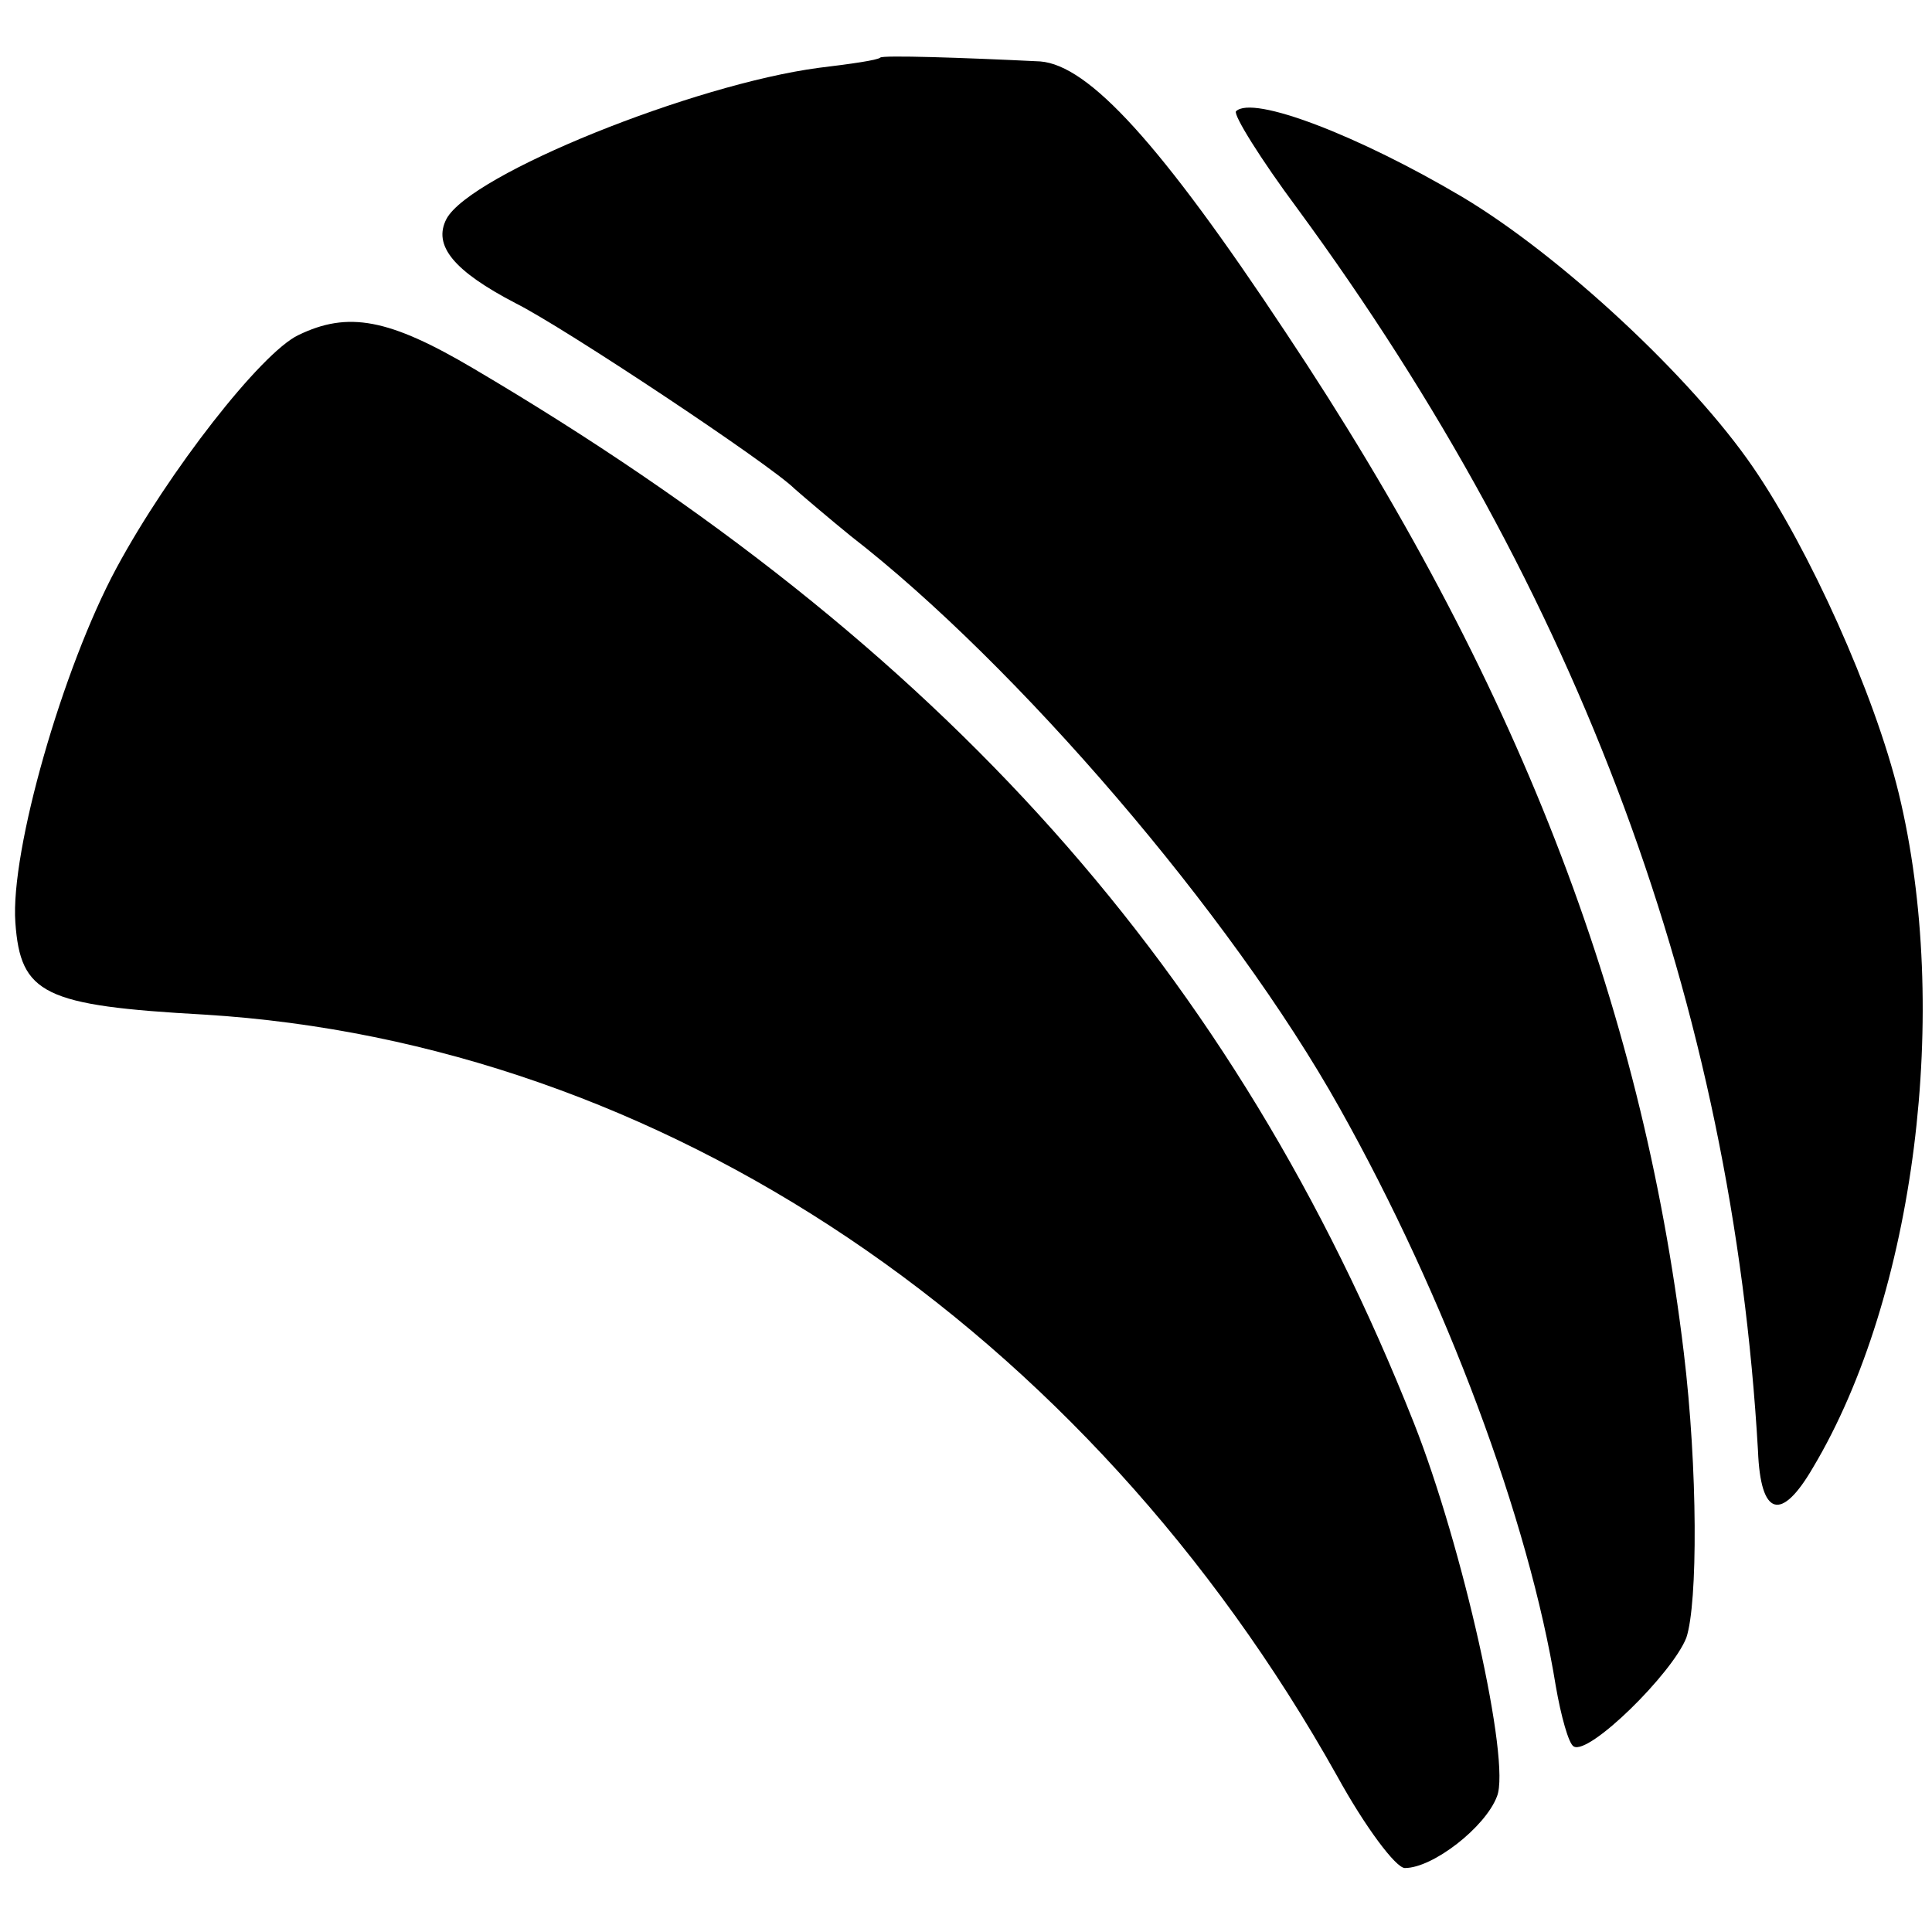 <?xml version="1.0" standalone="no"?>
<!DOCTYPE svg PUBLIC "-//W3C//DTD SVG 20010904//EN"
 "http://www.w3.org/TR/2001/REC-SVG-20010904/DTD/svg10.dtd">
<svg version="1.0" xmlns="http://www.w3.org/2000/svg"
 width="151pt" height="151pt" viewBox="0 0 151 151"
 preserveAspectRatio="xMidYMid meet">
<g transform="translate(0,151) scale(0.1,-0.1)"
fill="#000000" stroke="none">
<path d="M688 1465 c-2 -2 -23 -5 -48 -8 -98 -13 -272 -83 -291 -118 -11 -21
6 -41 54 -66 38 -19 199 -126 218 -145 8 -7 28 -24 44 -37 129 -100 297 -295
382 -447 83 -148 148 -322 169 -452 4 -23 10 -45 14 -47 12 -7 77 57 88 85 9
27 9 132 -2 223 -33 274 -131 527 -311 797 -98 148 -154 209 -192 212 -61 3
-123 5 -125 3z"/>
<path d="M966 1423 c-2 -3 19 -37 48 -76 221 -301 340 -623 360 -971 2 -51 18
-56 43 -13 80 134 108 358 67 527 -19 78 -70 191 -114 255 -48 70 -150 165
-227 211 -81 48 -164 80 -177 67z"/>
<path d="M233 1248 c-29 -14 -101 -106 -142 -182 -42 -78 -83 -221 -79 -277 4
-56 22 -65 148 -72 357 -22 689 -245 885 -595 22 -40 46 -72 53 -72 22 0 63
32 72 56 11 27 -27 196 -65 292 -140 353 -367 607 -735 824 -66 39 -98 45
-137 26z"/>
</g>
</svg>
